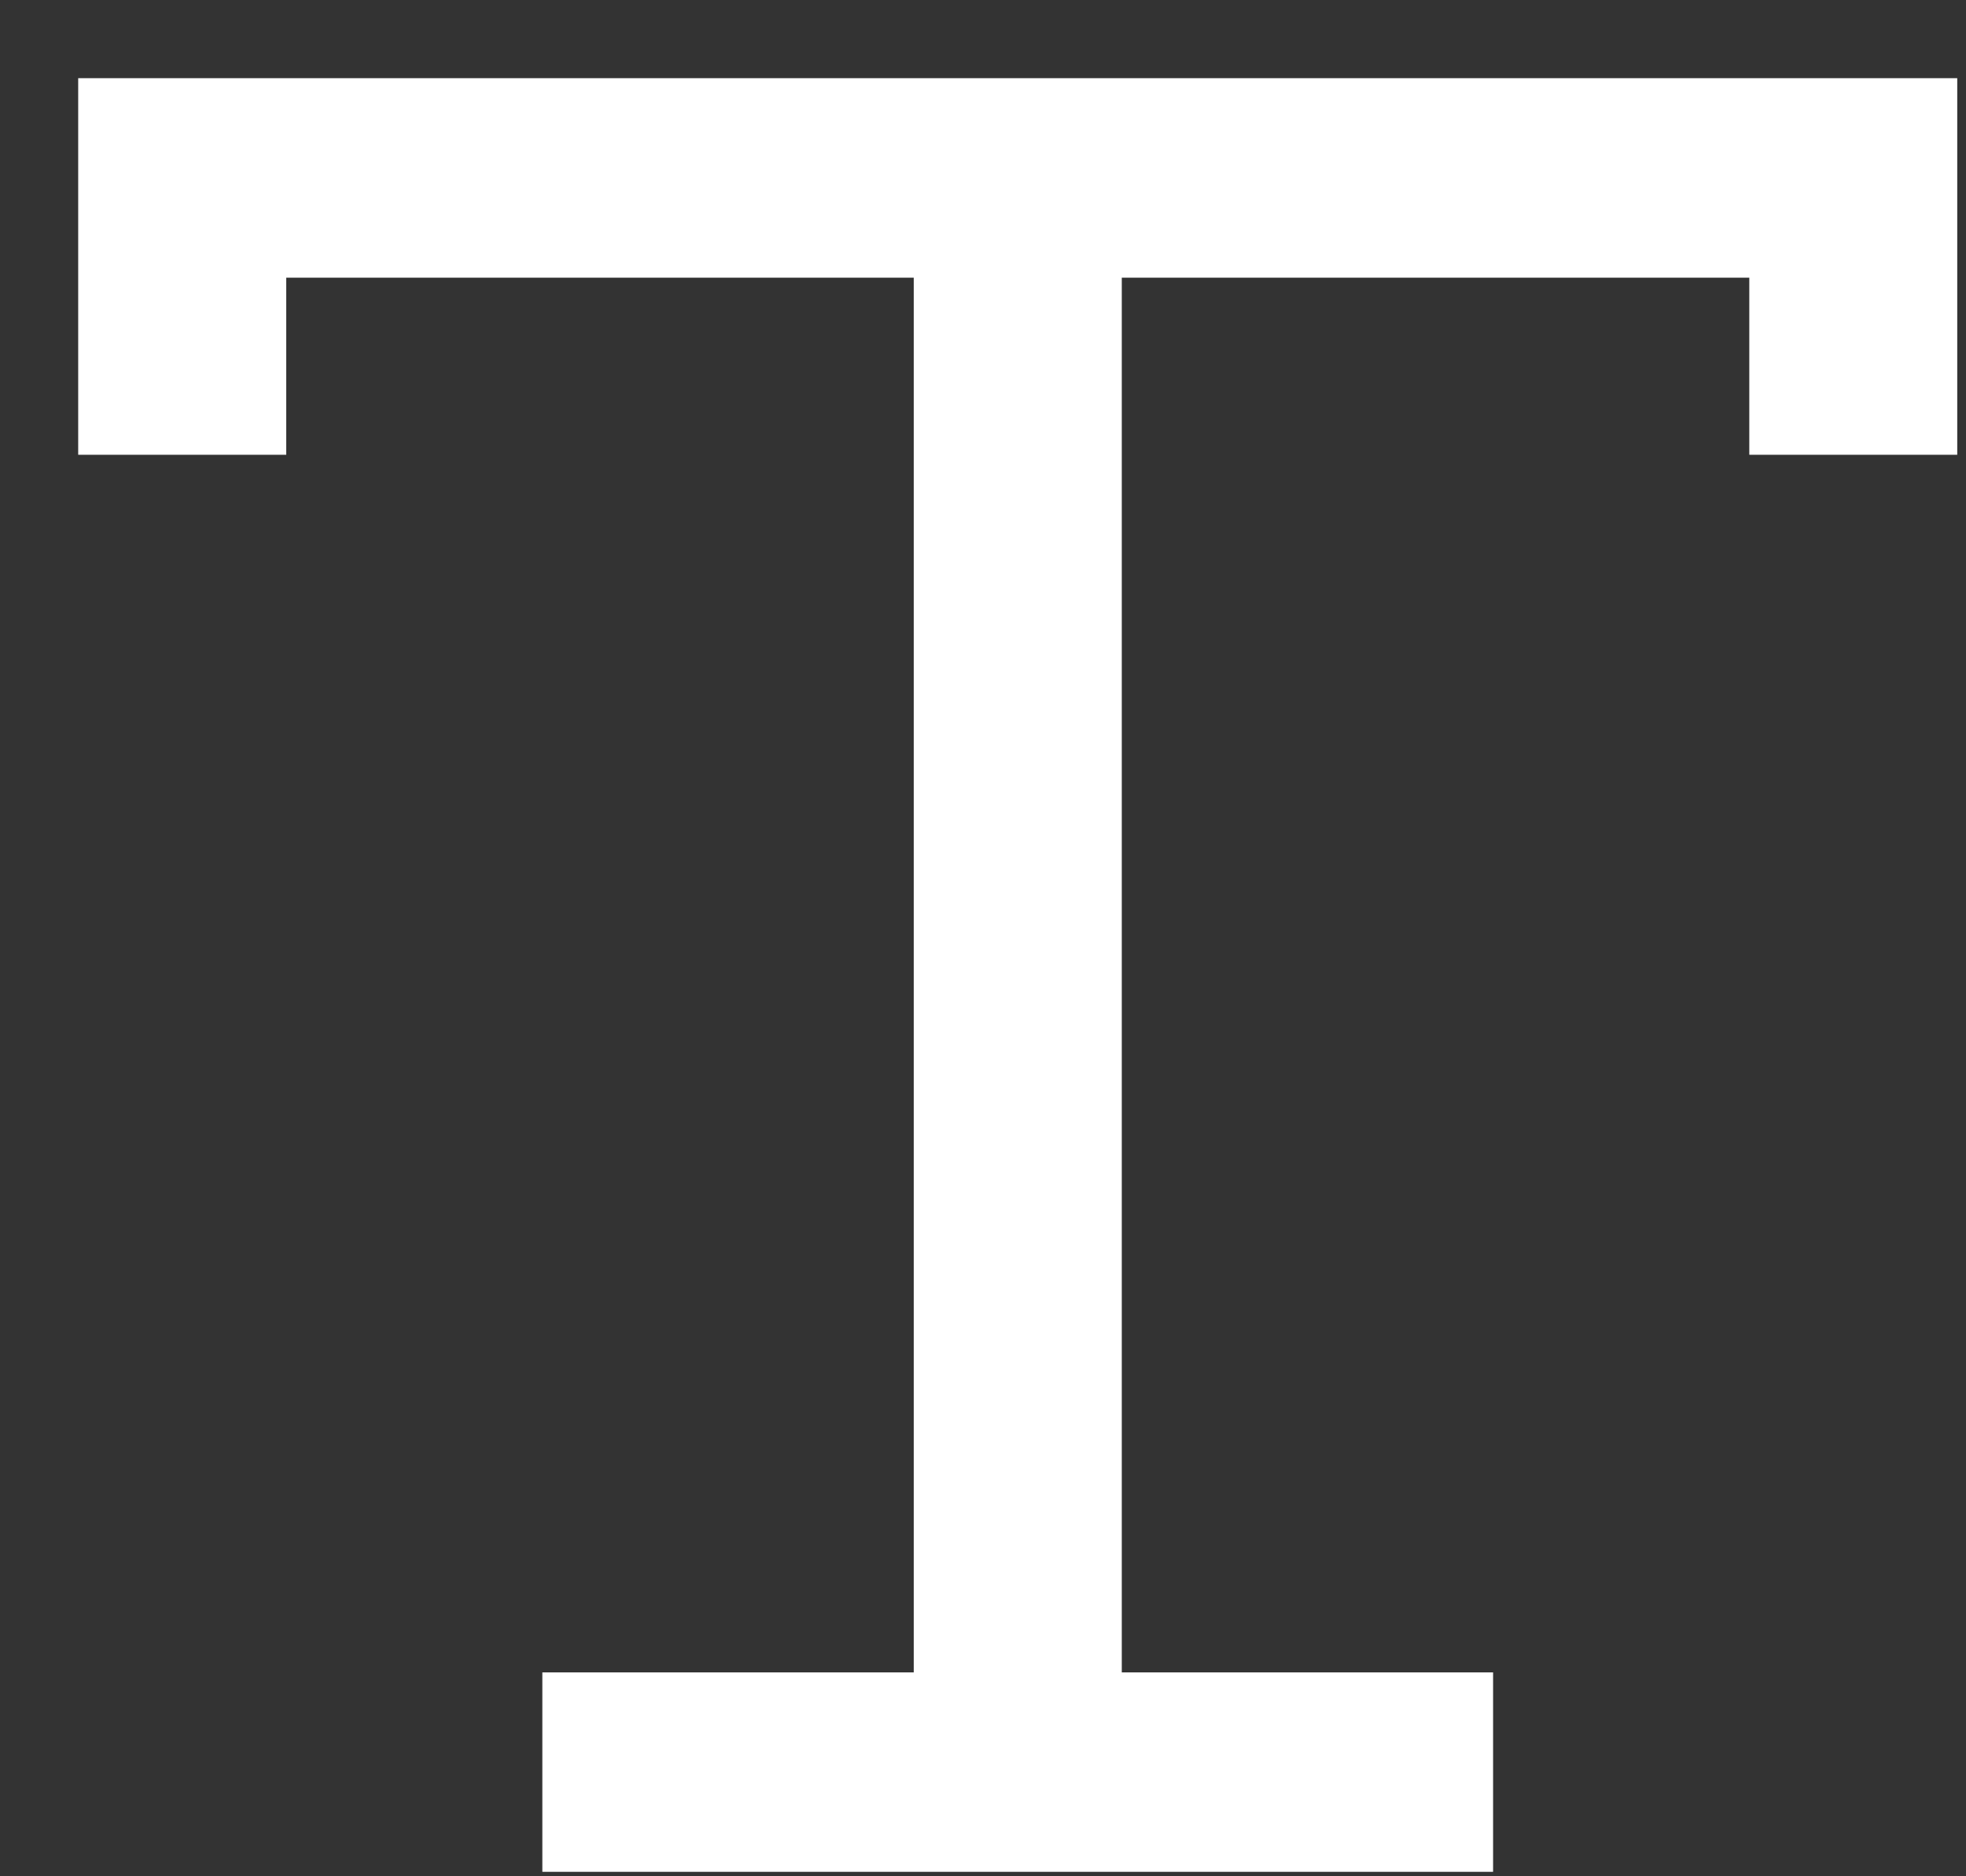 <?xml version="1.0" encoding="UTF-8"?> <svg xmlns="http://www.w3.org/2000/svg" width="22" height="21" viewBox="0 0 22 21" fill="none"><rect x="0" y="0" width="22" height="21" fill="#333333" stroke="none"/><path d="M1 4.965H3.078V2.983H10.35V18.843H6.194V20.825H16.583V18.843H12.428V2.983H19.7V4.965H21.777V1H1V4.965Z" fill="white" stroke="white" stroke-width="0.25"></path></svg> 